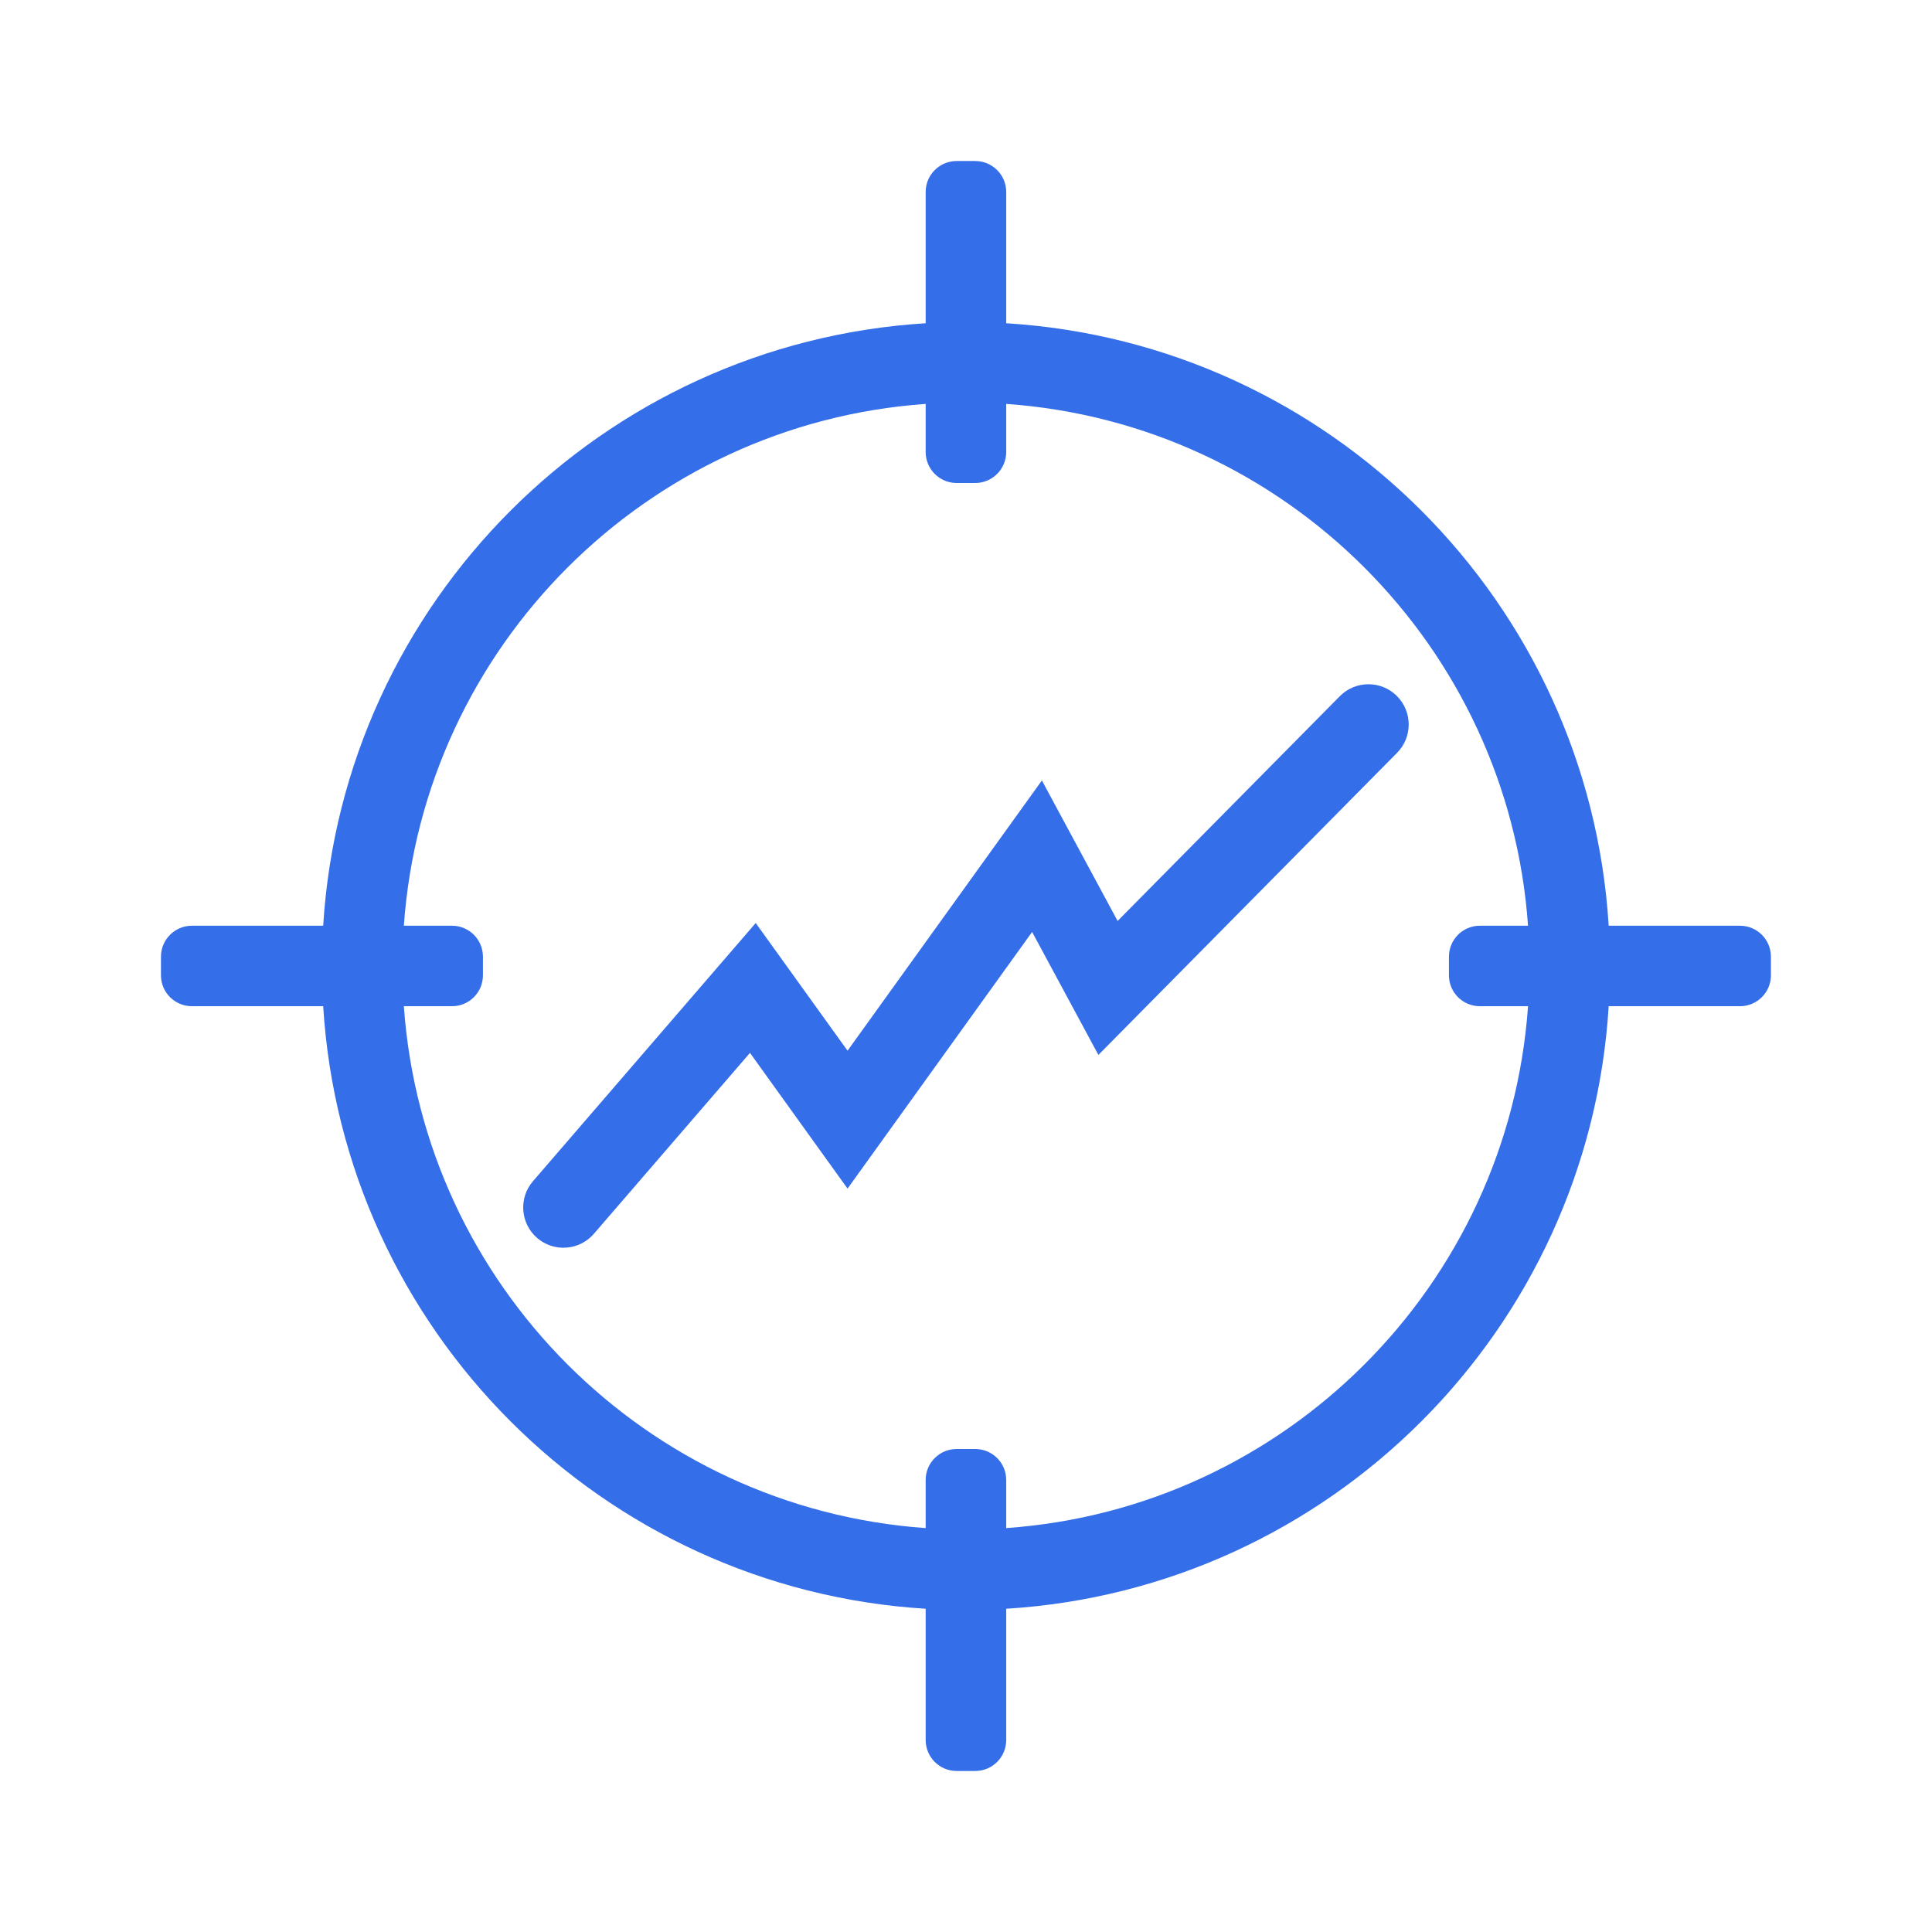 <?xml version="1.0" encoding="utf-8"?>
<svg xmlns="http://www.w3.org/2000/svg" fill="none" height="32" viewBox="0 0 32 32" width="32">
<path clip-rule="evenodd" d="M15.845 2.667C15.562 2.667 15.332 2.896 15.332 3.179V5.354C9.973 5.685 5.684 9.973 5.353 15.333H3.179C2.895 15.333 2.666 15.563 2.666 15.846V16.154C2.666 16.437 2.895 16.666 3.179 16.666H5.353C5.684 22.026 9.972 26.316 15.332 26.646V28.821C15.332 29.104 15.562 29.333 15.845 29.333H16.153C16.436 29.333 16.666 29.104 16.666 28.821V26.646C22.026 26.316 26.315 22.027 26.645 16.666H28.82C29.103 16.666 29.332 16.437 29.332 16.154V15.846C29.332 15.563 29.103 15.333 28.82 15.333H26.645C26.315 9.973 22.026 5.684 16.666 5.354V3.179C16.666 2.896 16.436 2.667 16.153 2.667H15.845ZM24.511 15.333H25.309C24.983 10.71 21.289 7.016 16.666 6.69V7.487C16.666 7.77 16.436 8 16.153 8H15.845C15.562 8 15.332 7.77 15.332 7.487V6.69C10.709 7.017 7.016 10.71 6.689 15.333H7.487C7.77 15.333 7.999 15.563 7.999 15.846V16.154C7.999 16.437 7.77 16.666 7.487 16.666H6.689C7.016 21.29 10.709 24.983 15.332 25.31V24.512C15.332 24.229 15.562 24 15.845 24H16.153C16.436 24 16.666 24.229 16.666 24.512V25.31C21.289 24.984 24.983 21.29 25.309 16.666H24.511C24.228 16.666 23.999 16.437 23.999 16.154V15.846C23.999 15.563 24.228 15.333 24.511 15.333ZM23.14 12.469C23.399 12.207 23.396 11.785 23.135 11.526C22.873 11.267 22.451 11.269 22.192 11.531L18.511 15.254L17.257 12.927L14.038 17.403L12.517 15.288L8.828 19.564C8.587 19.843 8.618 20.264 8.897 20.505C9.176 20.745 9.597 20.714 9.837 20.435L12.422 17.439L14.038 19.687L17.095 15.436L18.193 17.473L23.14 12.469Z" fill="#356EE9" fill-rule="evenodd"/>
</svg>